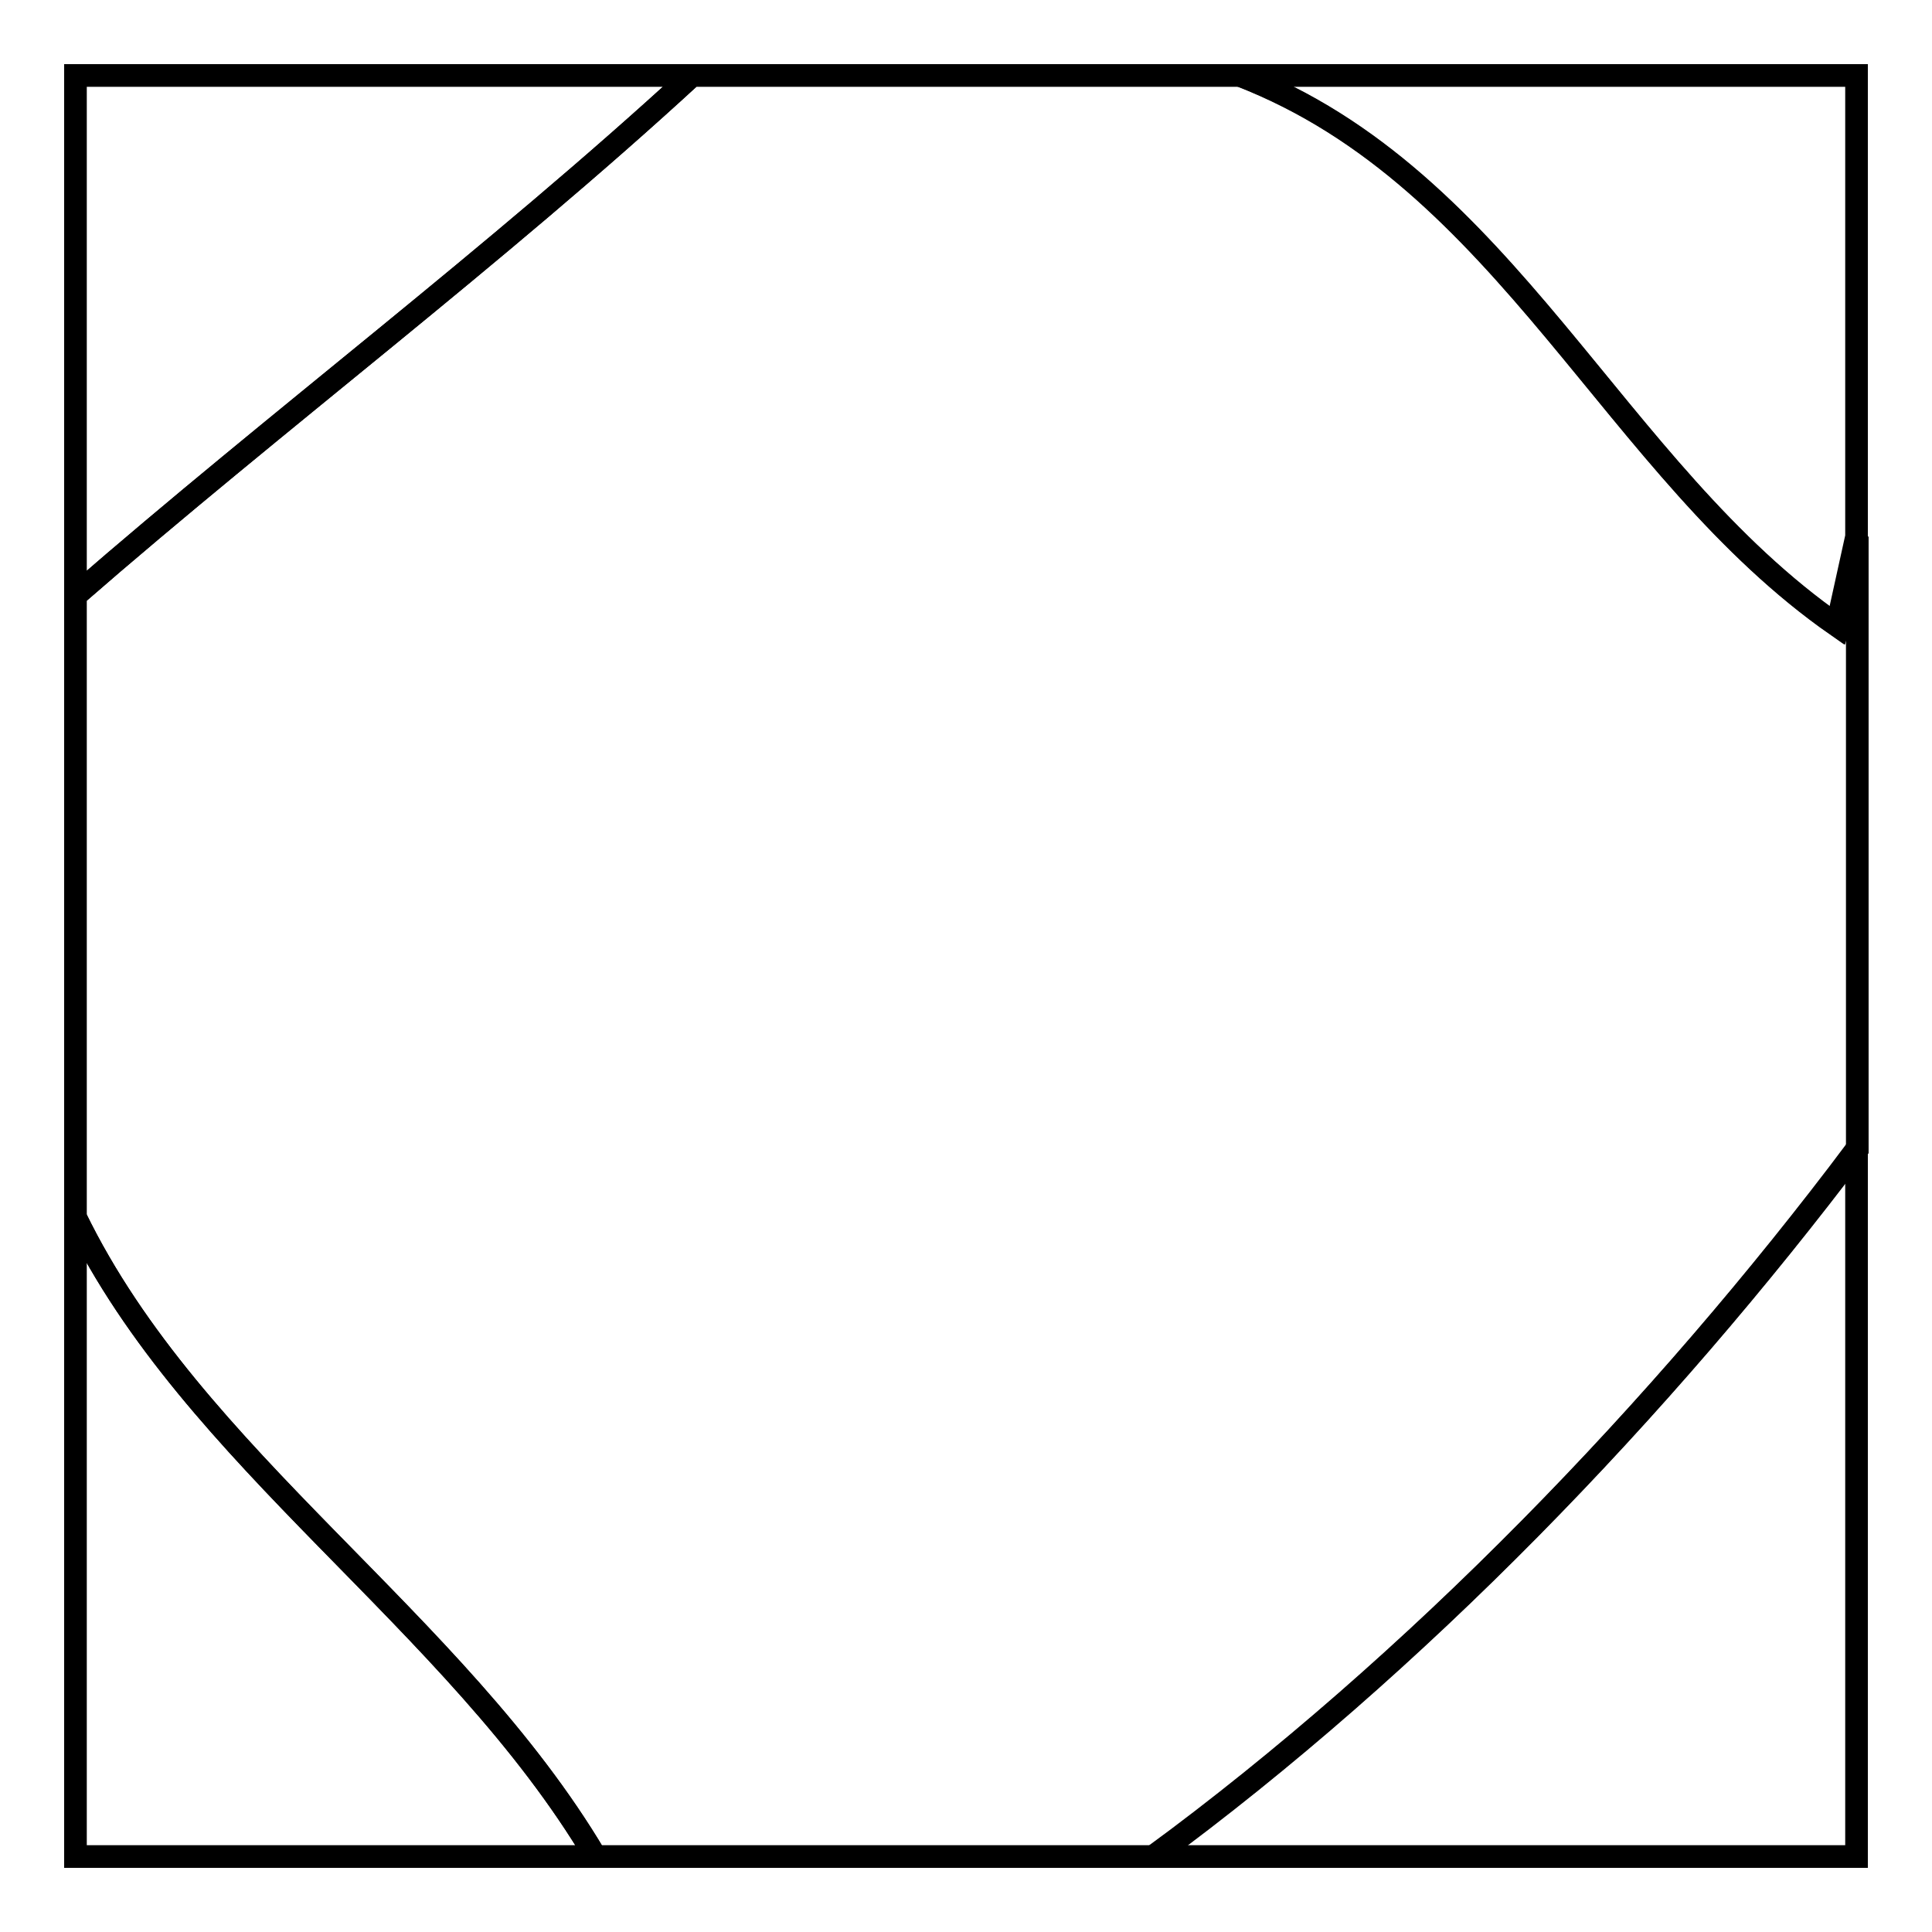 <?xml version="1.0" encoding="utf-8"?>
<!-- Svg Vector Icons : http://www.onlinewebfonts.com/icon -->
<!DOCTYPE svg PUBLIC "-//W3C//DTD SVG 1.1//EN" "http://www.w3.org/Graphics/SVG/1.1/DTD/svg11.dtd">
<svg version="1.1" xmlns="http://www.w3.org/2000/svg" xmlns:xlink="http://www.w3.org/1999/xlink" x="0px" y="0px" viewBox="0 0 256 256" enable-background="new 0 0 256 256" xml:space="preserve">
<g><g><path stroke-width="3" fill-opacity="0" stroke="#000000"  d="M10,10h81.7C65.5,34.1,36.9,55.5,10,78.9V10z"/><path stroke-width="3" fill-opacity="0" stroke="#000000"  d="M164.3,10H246v61.1l-2.6,11.8C213.7,62.2,199.7,23.7,164.3,10z"/><path stroke-width="3" fill-opacity="0" stroke="#000000"  d="M10,161.3c15.6,32.1,50.3,53.3,68.9,84.7H10V161.3z"/><path stroke-width="3" fill-opacity="0" stroke="#000000"  d="M91.7,10h72.7c35.4,13.7,49.3,52.2,79.1,72.9l2.6-11.8v81.2c-26,34.5-58.5,68.2-93.2,93.7H78.9c-18.7-31.4-53.3-52.6-68.9-84.7V78.9C36.9,55.5,65.5,34.1,91.7,10z"/><path stroke-width="3" fill-opacity="0" stroke="#000000"  d="M152.8,246c34.7-25.5,67.3-59.2,93.2-93.7V246H152.8z"/></g></g>
</svg>